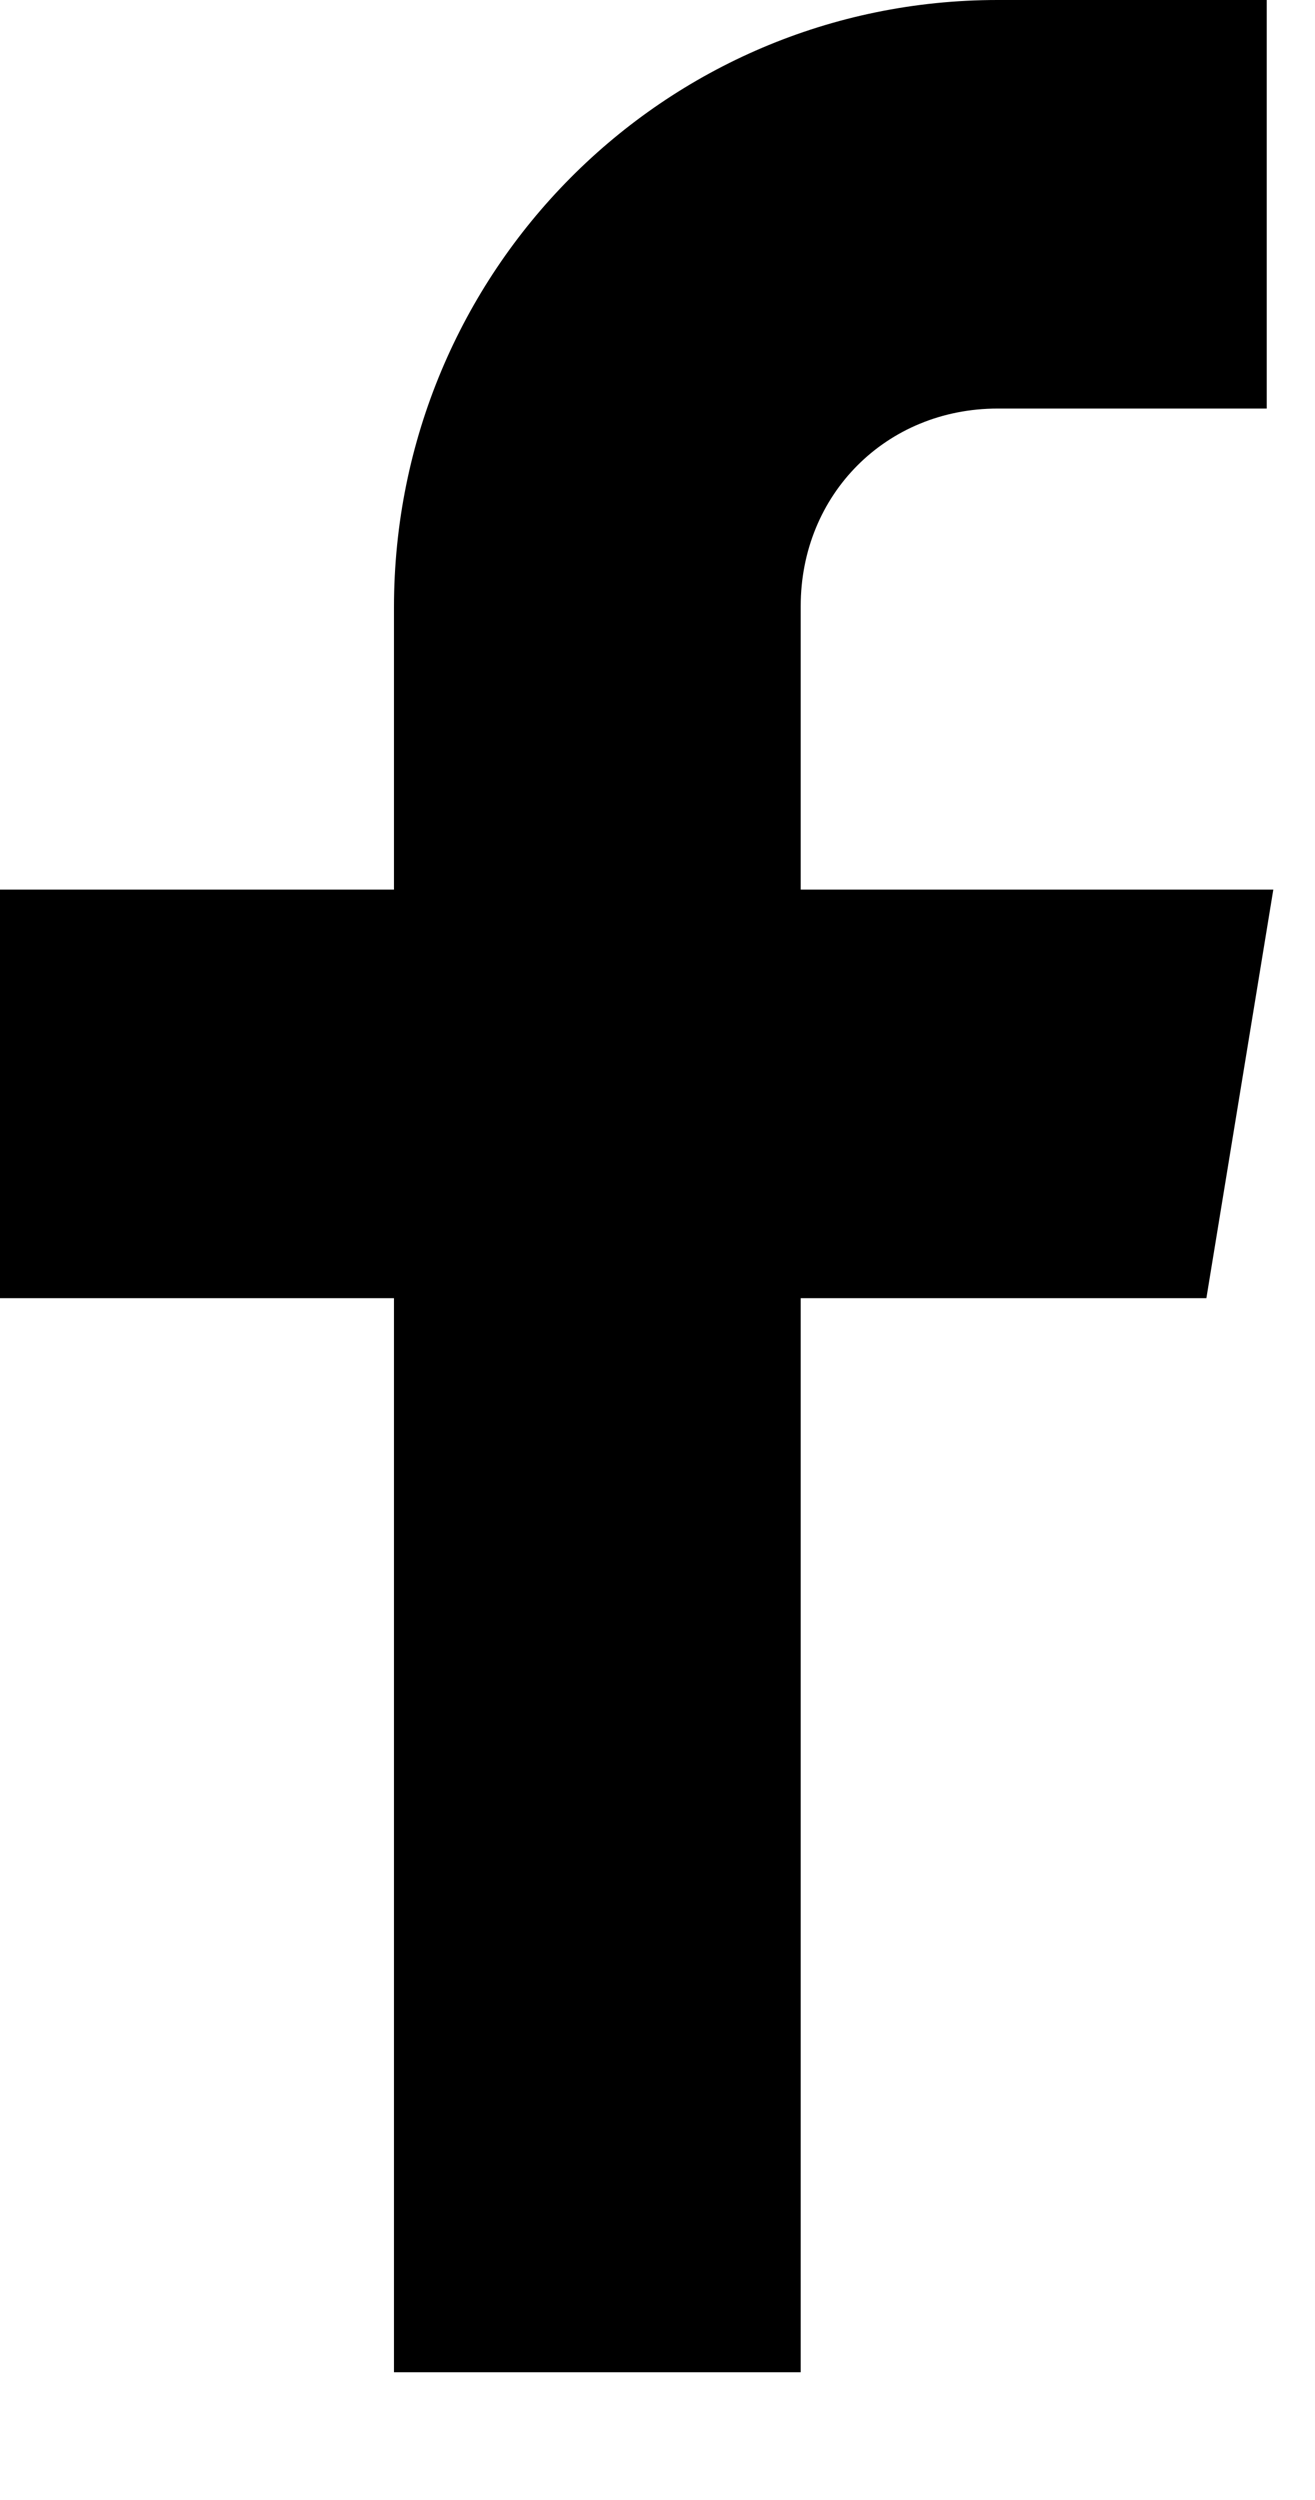 <?xml version="1.0" encoding="UTF-8"?>
<svg width="10px" height="19px" viewBox="0 0 10 19" version="1.1" xmlns="http://www.w3.org/2000/svg" xmlns:xlink="http://www.w3.org/1999/xlink">
    <!-- Generator: Sketch 63.1 (92452) - https://sketch.com -->
    <title>icones/facebook</title>
    <desc>Created with Sketch.</desc>
    <g id="Symbols" stroke="none" stroke-width="1" fill="none" fill-rule="evenodd">
        <g id="footer" transform="translate(-1156, -172)" fill="#000000" fill-rule="nonzero">
            <g id="newsletter-+-RS">
                <g>
                    <g transform="translate(196, 60)">
                        <g id="RS" transform="translate(960, 110)">
                            <g id="icone/facebook" transform="translate(0, 2)">
                                <path d="M6.089,18.029 L6.089,9.866 L9.174,9.866 L9.683,6.761 L6.089,6.761 L6.089,4.607 C6.089,3.757 6.74,3.105 7.587,3.105 L9.633,3.105 L9.633,1.95399252e-14 L7.587,1.95399252e-14 C5.045,1.95399252e-14 2.996,2.066 2.996,4.616 L2.996,6.761 L2.0250468e-13,6.761 L2.0250468e-13,9.866 L2.996,9.866 L2.996,18.029 L6.089,18.029 Z"></path>
                            </g>
                        </g>
                    </g>
                </g>
            </g>
        </g>
    </g>
</svg>